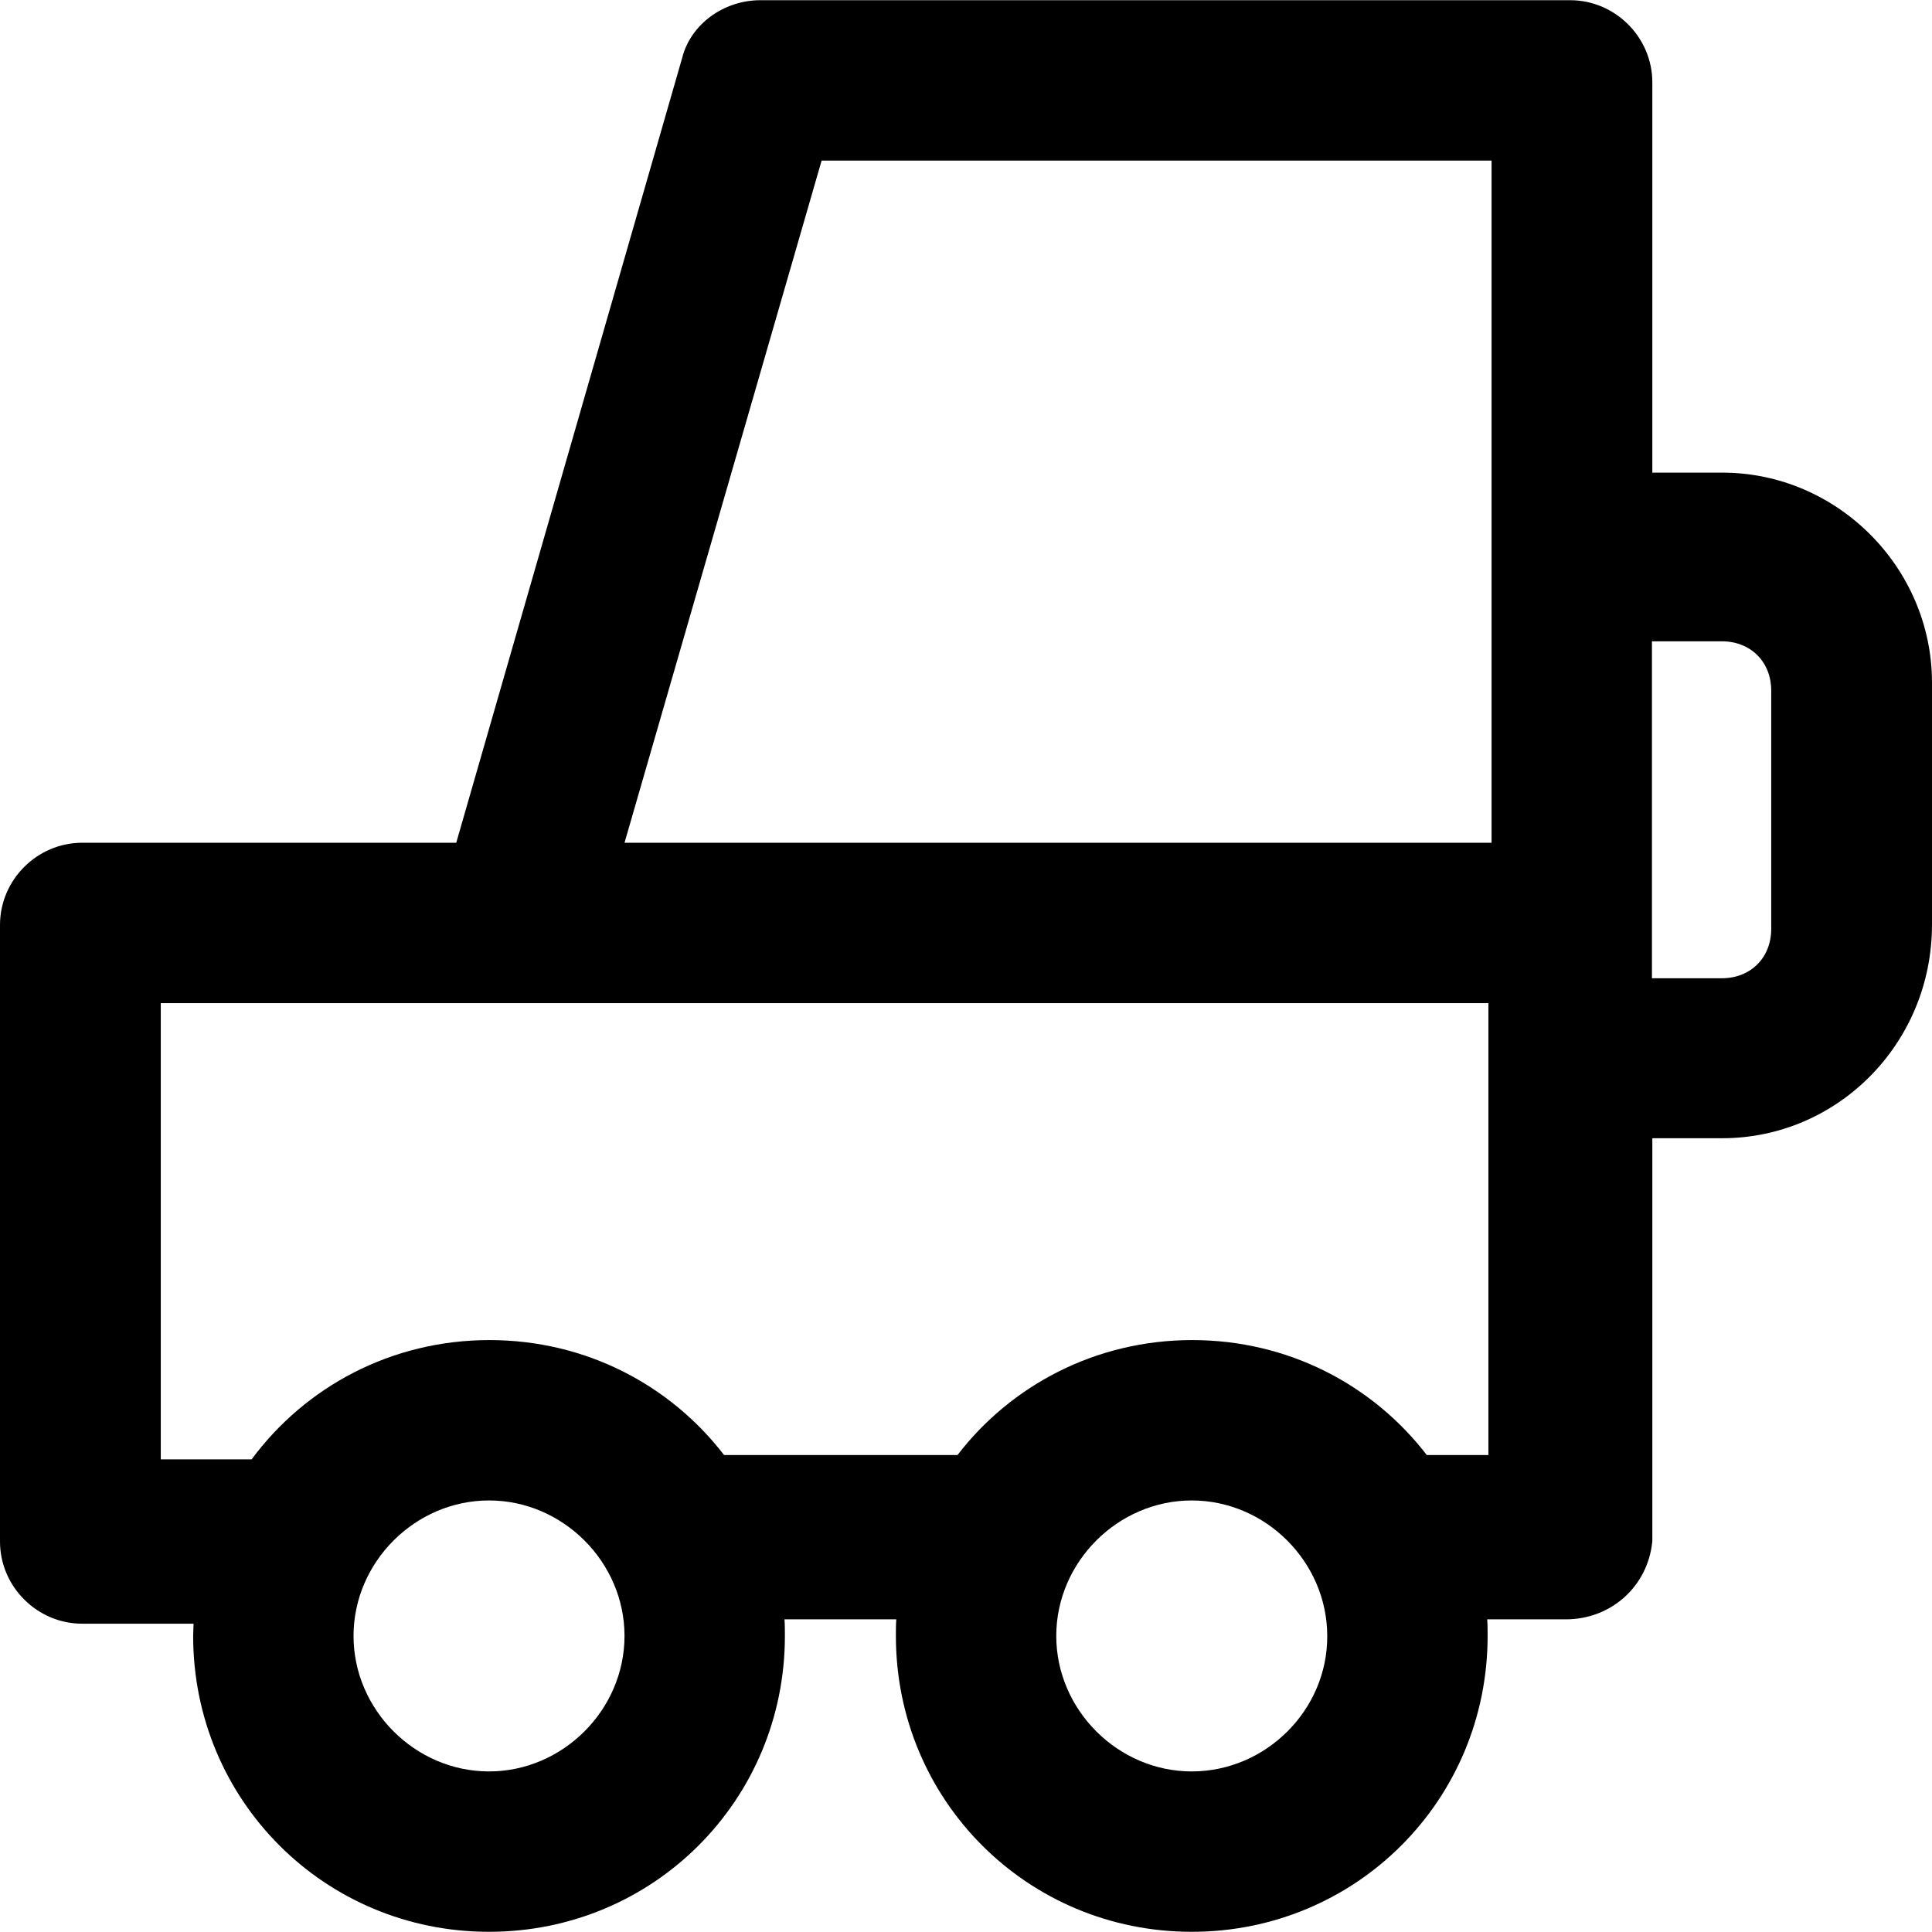 <?xml version="1.0" encoding="iso-8859-1"?>
<!-- Uploaded to: SVG Repo, www.svgrepo.com, Generator: SVG Repo Mixer Tools -->
<svg fill="#000000" height="800px" width="800px" version="1.1" id="Capa_1" xmlns="http://www.w3.org/2000/svg" xmlns:xlink="http://www.w3.org/1999/xlink" 
	 viewBox="0 0 489.1 489.1" xml:space="preserve">
<g>
	<path d="M436,119.65h-17.7v-98.8c0-11.4-9.4-20.8-20.8-20.8h-205c-9.4,0-17.7,6.2-19.8,14.6l-57.2,198.7H20.8
		c-11.4,0-20.8,9.4-20.8,20.8v156.1c0,11.4,9.4,20.8,20.8,20.8H49c0,1-0.1,2.1-0.1,3.1c0,41.6,33.3,74.9,74.9,74.9
		s74.9-33.3,74.9-74.9c0-1.4,0-2.8-0.1-4.2h28.3c-0.1,1.4-0.1,2.8-0.1,4.2c0,41.6,33.3,74.9,74.9,74.9s74.9-33.3,74.9-74.9
		c0-1.4,0-2.8-0.1-4.2h19.9c11.4,0,20.8-8.3,21.9-19.8v-102H436c29.1,0,53.1-23.9,53.1-54.1v-61.4
		C489,143.65,465.1,119.65,436,119.65z M63.3,369.85C63.2,369.85,63.2,369.75,63.3,369.85C63.3,369.75,63.3,369.85,63.3,369.85z
		 M123.8,448.45c-18.7,0-34.3-15.6-34.3-34.3c0-18.7,15.6-34.3,34.3-34.3s34.3,15.6,34.3,34.3
		C158.1,432.85,142.5,448.45,123.8,448.45z M241.9,368.95C241.7,368.85,241.8,368.85,241.9,368.95
		C241.9,368.85,241.9,368.85,241.9,368.95z M301.7,448.45c-18.7,0-34.3-15.6-34.3-34.3c0-18.7,15.6-34.3,34.3-34.3
		s34.3,15.6,34.3,34.3C336.1,432.85,320.5,448.45,301.7,448.45z M376.7,368.35h-15.5c-13.7-17.8-35.1-29.1-59.4-29.1
		s-45.8,11.4-59.4,29.1h-59.1c-13.7-17.8-35.1-29.1-59.4-29.1c-24.8,0-46.6,11.8-60.2,30.2c-1.3,0-23,0-23,0v-115.5h336.1v114.4
		H376.7z M377.7,213.35H158.1L208,40.65h169.6v172.7H377.7z M448.4,235.15c0,7.3-5.2,12.5-12.5,12.5h-17.7v-85.3h17.7
		c7.3,0,12.5,5.2,12.5,12.5V235.15z"/>
</g>
</svg>